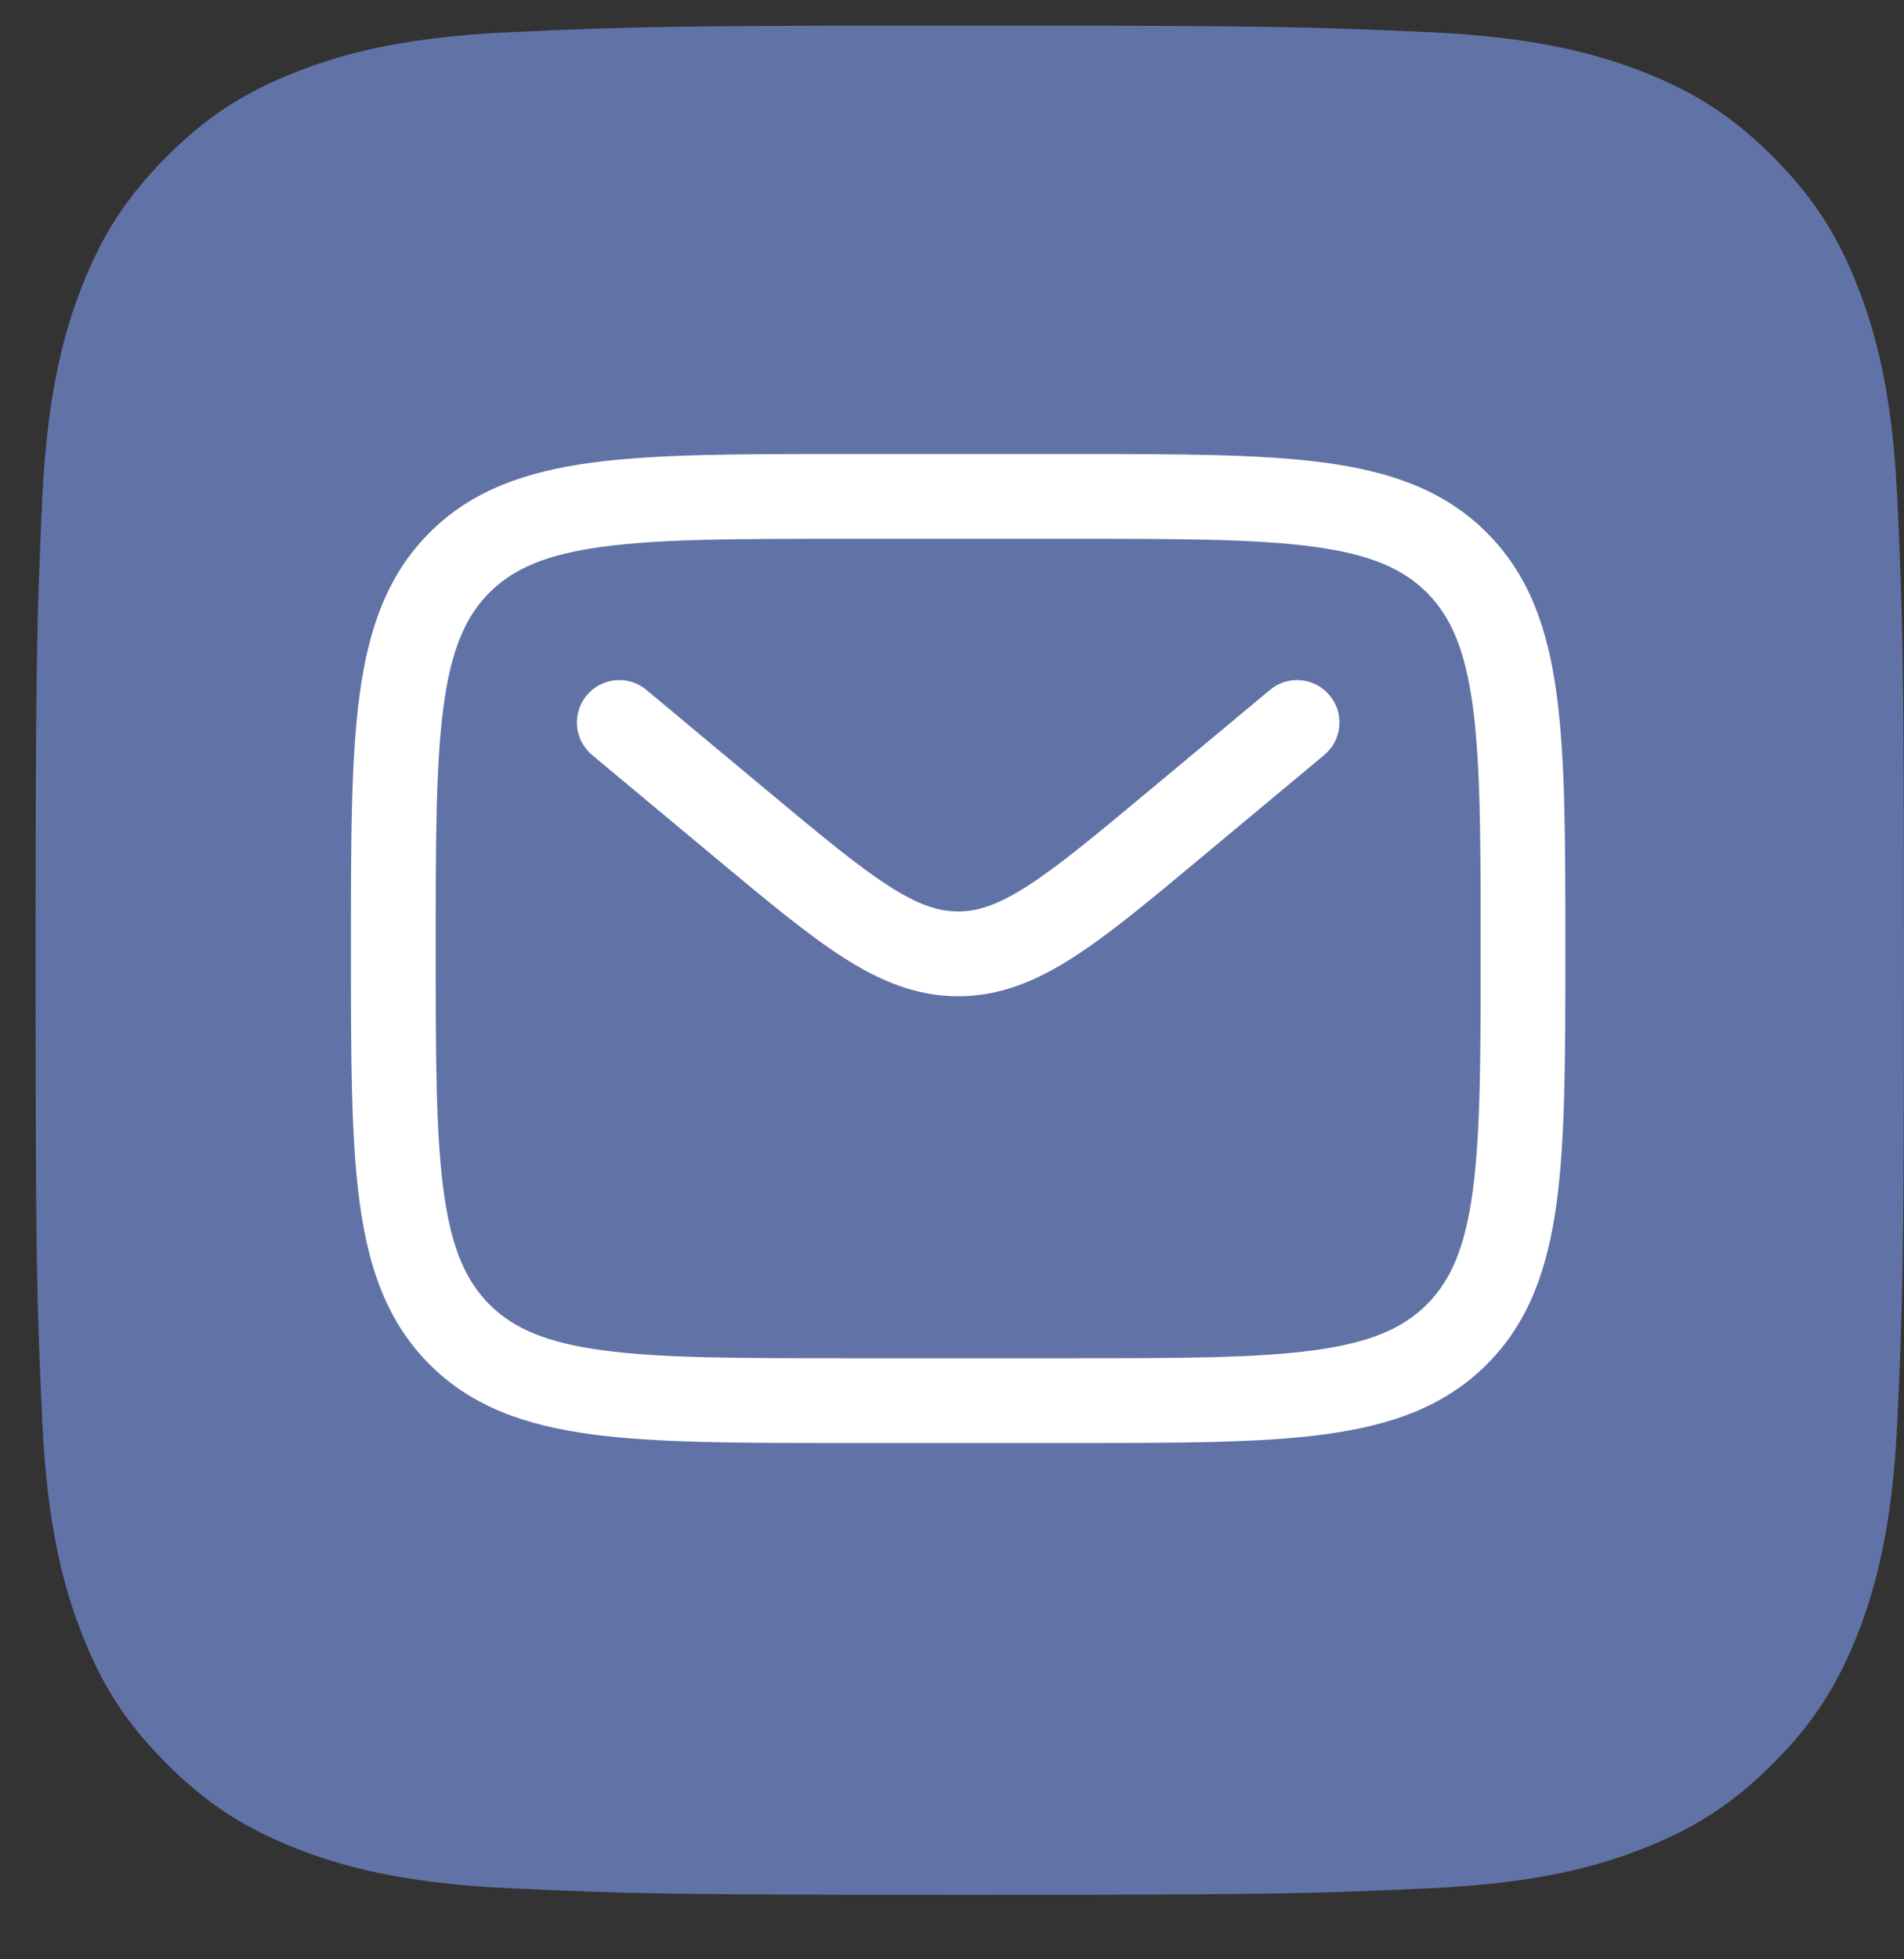 <svg width="35" height="36" viewBox="0 0 35 36" fill="none" xmlns="http://www.w3.org/2000/svg">
<rect x="0" y="0" width="35" height="36" fill="#333333" stroke="none"/>
<path d="M9.363 34.694C7.321 34.601 6.211 34.261 5.473 33.973C4.495 33.592 3.798 33.139 3.064 32.406C2.33 31.673 1.876 30.976 1.497 29.998C1.21 29.26 0.87 28.151 0.777 26.108C0.675 23.9 0.654 23.238 0.654 17.644C0.654 12.05 0.677 11.389 0.776 9.179C0.869 7.137 1.211 6.029 1.496 5.289C1.877 4.311 2.331 3.614 3.063 2.879C3.796 2.146 4.493 1.691 5.472 1.312C6.21 1.024 7.32 0.685 9.362 0.592C11.571 0.491 12.235 0.47 17.826 0.47C23.42 0.47 24.081 0.493 26.291 0.592C28.334 0.685 29.441 1.027 30.181 1.312C31.159 1.691 31.856 2.146 32.59 2.879C33.324 3.612 33.776 4.31 34.157 5.288C34.445 6.026 34.785 7.136 34.878 9.178C34.979 11.388 34.999 12.05 34.999 17.643C34.999 23.235 34.979 23.898 34.878 26.108C34.785 28.151 34.443 29.26 34.157 29.998C33.776 30.976 33.323 31.673 32.59 32.406C31.857 33.139 31.159 33.592 30.181 33.973C29.443 34.261 28.334 34.601 26.291 34.694C24.083 34.795 23.42 34.815 17.826 34.815C12.235 34.815 11.571 34.796 9.363 34.694Z" fill="#6173A6"/>
<path fill-rule="evenodd" clip-rule="evenodd" d="M15.478 8.342H19.748C21.657 8.342 23.168 8.342 24.351 8.501C25.568 8.665 26.554 9.01 27.331 9.787C28.108 10.564 28.453 11.549 28.616 12.767C28.775 13.95 28.775 15.461 28.775 17.369V17.486C28.775 19.395 28.775 20.906 28.616 22.089C28.453 23.306 28.108 24.291 27.331 25.069C26.554 25.846 25.568 26.19 24.351 26.354C23.168 26.513 21.657 26.513 19.748 26.513H15.478C13.57 26.513 12.058 26.513 10.876 26.354C9.658 26.19 8.673 25.846 7.896 25.069C7.119 24.291 6.774 23.306 6.61 22.089C6.451 20.906 6.451 19.395 6.451 17.486V17.369C6.451 15.461 6.451 13.95 6.61 12.767C6.774 11.549 7.119 10.564 7.896 9.787C8.673 9.01 9.658 8.665 10.876 8.501C12.058 8.342 13.57 8.342 15.478 8.342ZM11.083 10.045C10.038 10.185 9.436 10.449 8.997 10.888C8.558 11.328 8.294 11.93 8.154 12.974C8.01 14.041 8.009 15.448 8.009 17.428C8.009 19.408 8.01 20.814 8.154 21.881C8.294 22.926 8.558 23.528 8.997 23.967C9.436 24.407 10.038 24.67 11.083 24.811C12.15 24.954 13.557 24.956 15.537 24.956H19.69C21.67 24.956 23.076 24.954 24.143 24.811C25.188 24.67 25.79 24.407 26.229 23.967C26.669 23.528 26.932 22.926 27.073 21.881C27.216 20.814 27.218 19.408 27.218 17.428C27.218 15.448 27.216 14.041 27.073 12.974C26.932 11.93 26.669 11.328 26.229 10.888C25.79 10.449 25.188 10.185 24.143 10.045C23.076 9.901 21.67 9.9 19.69 9.9H15.537C13.557 9.9 12.15 9.901 11.083 10.045ZM10.785 12.776C11.06 12.445 11.551 12.401 11.882 12.676L14.123 14.544C15.092 15.351 15.765 15.91 16.332 16.275C16.882 16.629 17.255 16.747 17.613 16.747C17.971 16.747 18.344 16.629 18.894 16.275C19.462 15.91 20.134 15.351 21.103 14.544L23.345 12.676C23.675 12.401 24.166 12.445 24.442 12.776C24.717 13.106 24.672 13.597 24.342 13.873L22.061 15.773C21.141 16.54 20.395 17.162 19.736 17.585C19.051 18.026 18.383 18.305 17.613 18.305C16.844 18.305 16.176 18.026 15.49 17.585C14.832 17.162 14.086 16.54 13.165 15.773L10.885 13.873C10.554 13.597 10.51 13.106 10.785 12.776Z" fill="white"/>
</svg>
